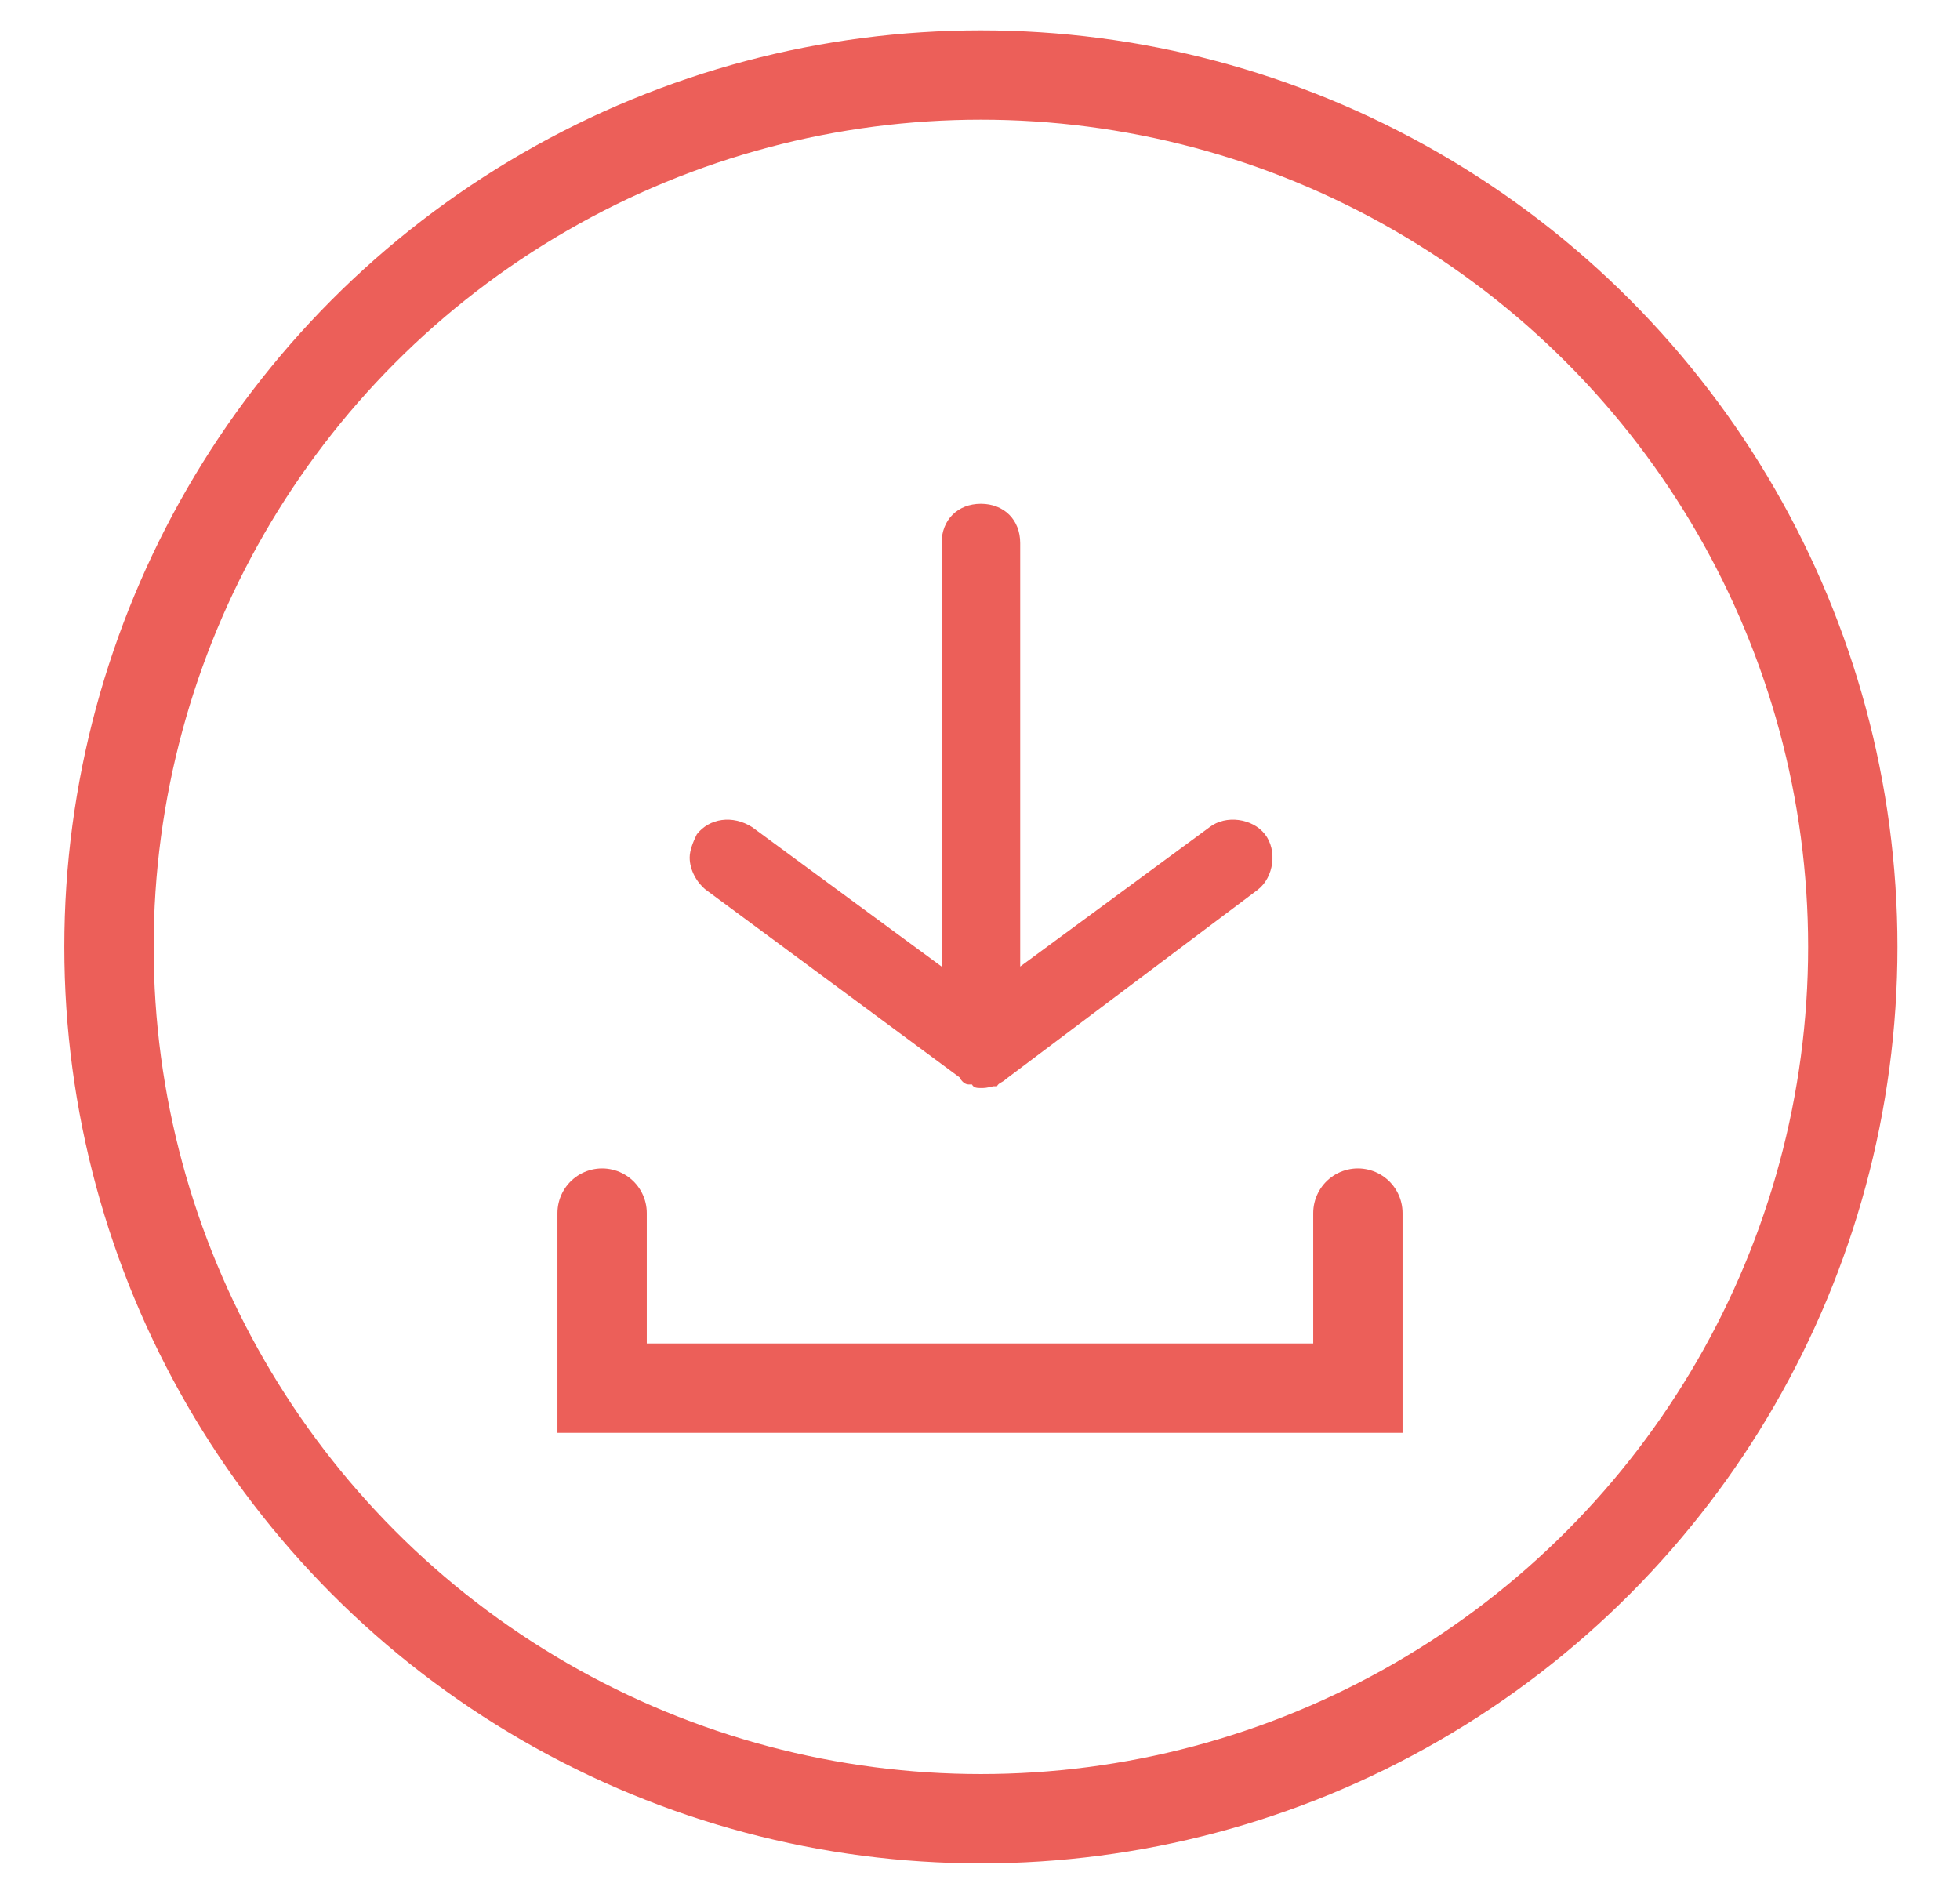 <?xml version="1.0" encoding="UTF-8"?>
<!-- Generator: Adobe Illustrator 27.0.0, SVG Export Plug-In . SVG Version: 6.00 Build 0)  -->
<svg xmlns="http://www.w3.org/2000/svg" xmlns:xlink="http://www.w3.org/1999/xlink" version="1.1" id="Ebene_1" x="0px" y="0px" width="109.7px" height="106px" viewBox="0 0 109.7 106" style="enable-background:new 0 0 109.7 106;" xml:space="preserve">
<style type="text/css">
	.st0{fill:none;stroke:#EC5F59;stroke-width:5;stroke-linecap:round;stroke-miterlimit:10;}
	.st1{fill:#EC5F59;}
</style>
<g>
	<polyline class="st0" points="33.7,67.9 33.7,77.7 76,77.7 76,67.9  "></polyline>
	<path class="st1" d="M54.9,60.9c-0.2,0-0.4,0-0.5-0.2c0,0,0,0-0.2,0c-0.2,0-0.4-0.2-0.5-0.4l0,0L39.5,49.8   c-0.5-0.4-0.9-1.1-0.9-1.8c0-0.4,0.2-0.9,0.4-1.3c0.7-0.9,2-1.1,3.1-0.4l10.6,7.8V30.4c0-1.3,0.9-2.2,2.2-2.2   c1.3,0,2.2,0.9,2.2,2.2v23.7l10.6-7.8c0.9-0.7,2.4-0.5,3.1,0.4c0.7,0.9,0.5,2.4-0.4,3.1L56.3,60.4l0,0c-0.2,0.2-0.4,0.2-0.5,0.4   c0,0,0,0-0.2,0C55.2,60.9,55.1,60.9,54.9,60.9L54.9,60.9z"></path>
</g>
<circle class="st0" cx="54.9" cy="53" r="48.8"></circle>
</svg>
